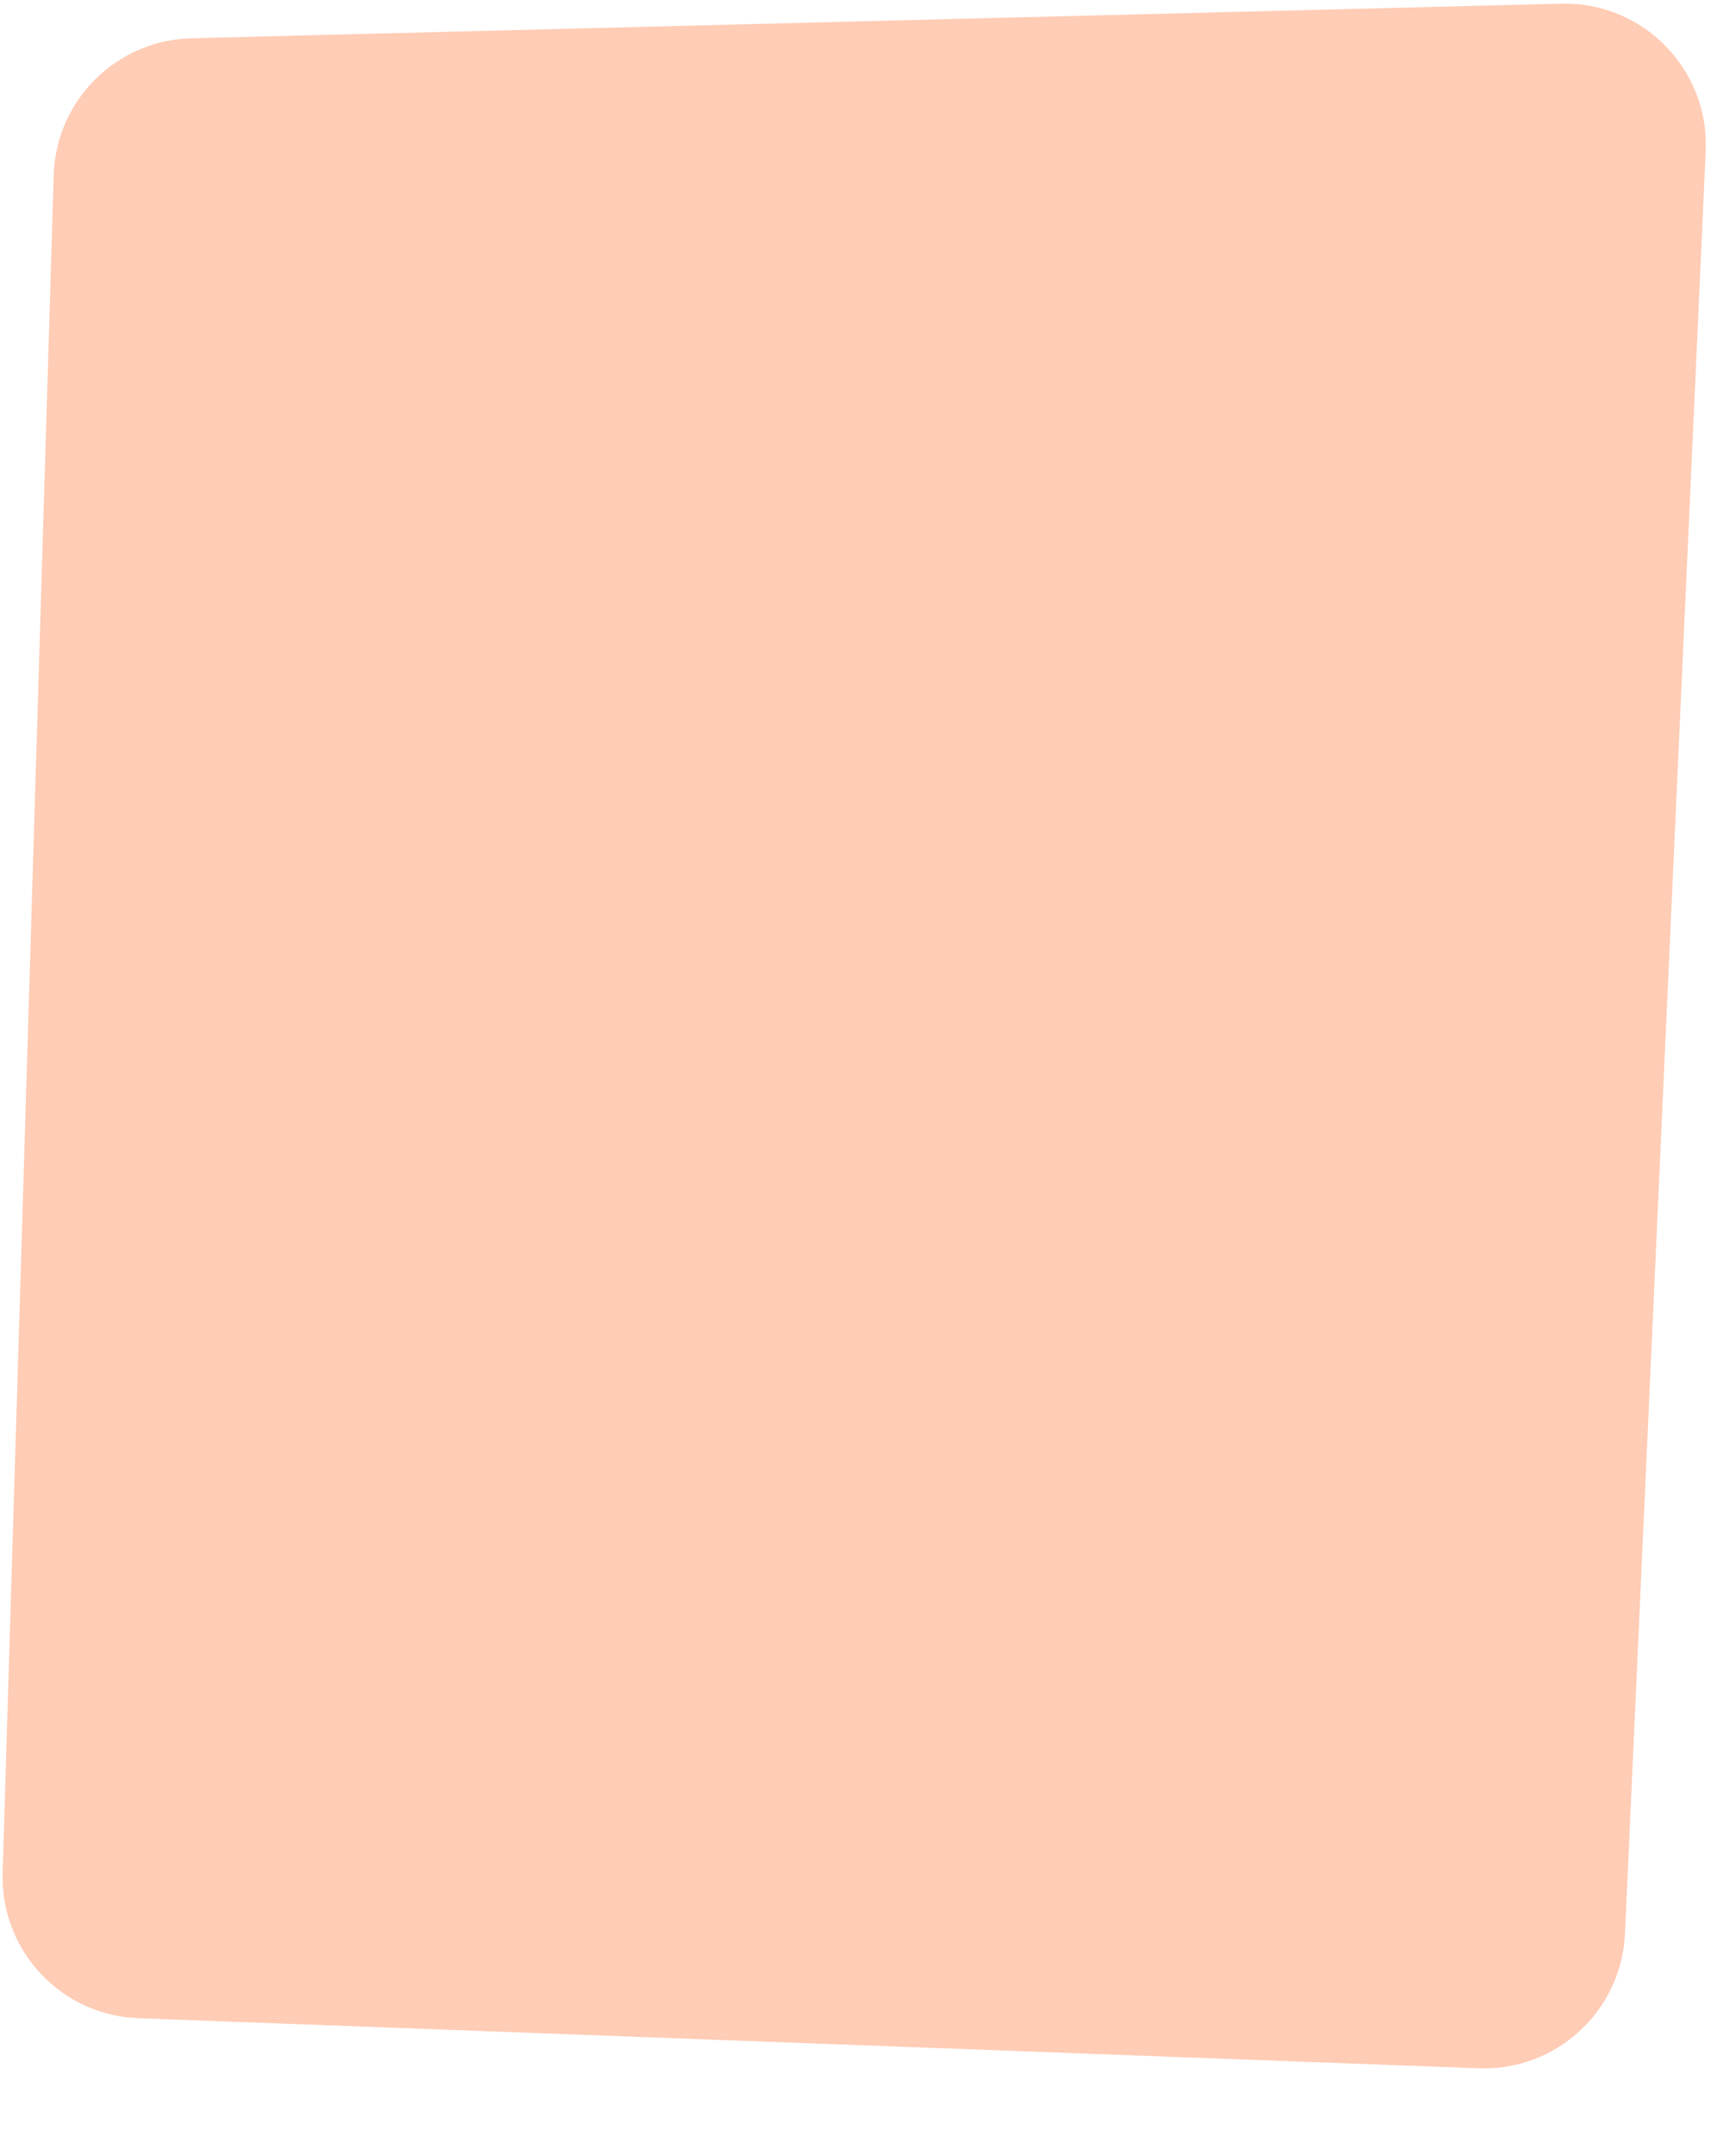<?xml version="1.0" encoding="UTF-8"?>
<svg id="Laag_1" data-name="Laag 1" xmlns="http://www.w3.org/2000/svg" viewBox="0 0 921.36 1160.8">
  <defs>
    <style>
      .cls-1 {
        fill: #ffccb5;
      }
    </style>
  </defs>
  <path class="cls-1" d="M840.69,1.98C667.8,6.29,266.94,16.46,102.96,20.62c-40.33,1.02-72.83,33.38-74.04,73.7L1.42,1008.49c-1.26,41.75,31.4,76.69,73.14,78.24l721.72,26.96c41.72,1.56,76.88-30.82,78.77-72.52l43.46-959.77c1.99-44.03-33.76-80.53-77.83-79.43Z"/>
</svg>